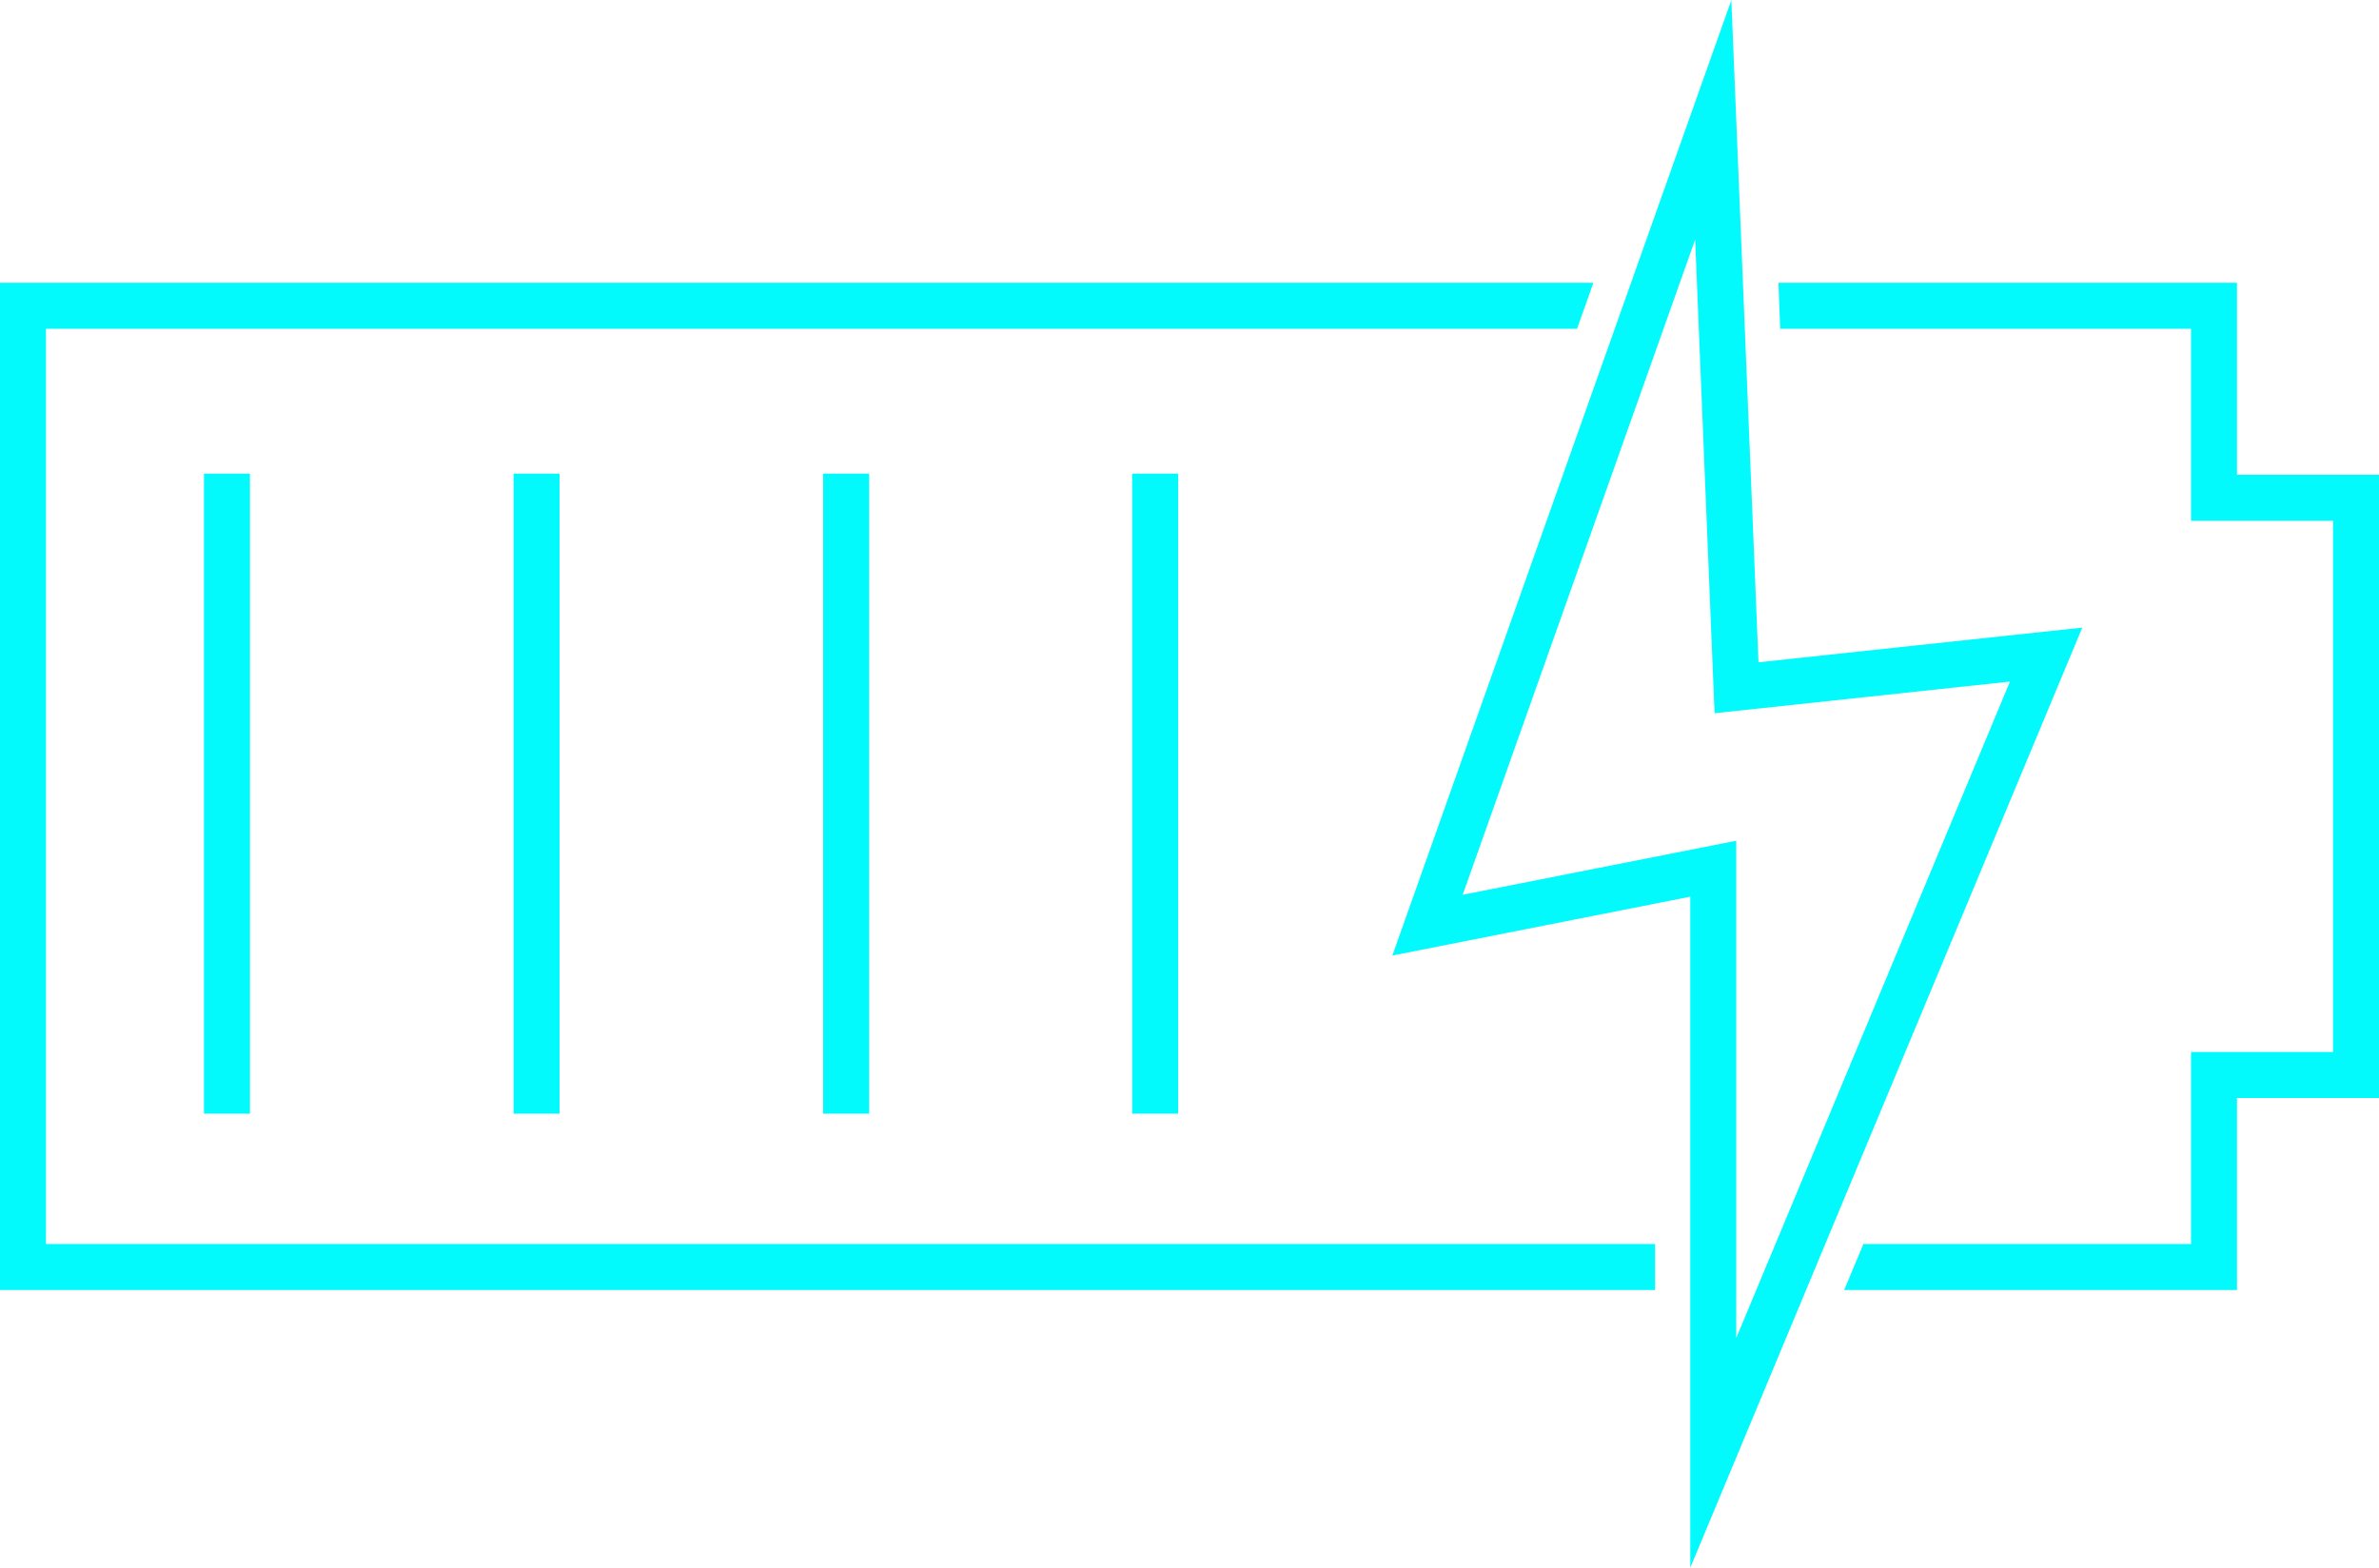<?xml version="1.0" encoding="UTF-8"?><svg id="Layer_2" xmlns="http://www.w3.org/2000/svg" viewBox="0 0 40.88 26.95"><defs><style>.cls-1{fill:#03fafc;}.cls-2{fill:none;stroke:#03fafc;stroke-miterlimit:10;stroke-width:.79px;}</style></defs><g id="Layer_1-2"><g><line class="cls-2" x1="3.9" y1="8.14" x2="3.9" y2="19.14"/><line class="cls-2" x1="9.22" y1="8.14" x2="9.22" y2="19.14"/><line class="cls-2" x1="14.54" y1="8.14" x2="14.54" y2="19.14"/><line class="cls-2" x1="19.85" y1="8.14" x2="19.85" y2="19.14"/><g><polygon class="cls-1" points="38.44 8.16 38.44 4.86 30.56 4.86 30.59 5.65 37.65 5.65 37.65 8.95 40.09 8.95 40.09 18.08 37.65 18.08 37.65 21.38 32.02 21.38 31.69 22.17 38.44 22.17 38.44 18.87 40.88 18.87 40.88 8.16 38.44 8.16"/><polygon class="cls-1" points=".79 21.38 .79 5.65 27.1 5.65 27.38 4.86 0 4.86 0 22.17 28.44 22.17 28.44 21.38 .79 21.38"/></g><polygon class="cls-2" points="29.44 2.06 24.53 15.9 29.44 14.93 29.44 24.97 35.16 11.25 29.84 11.82 29.44 2.06"/></g></g></svg>